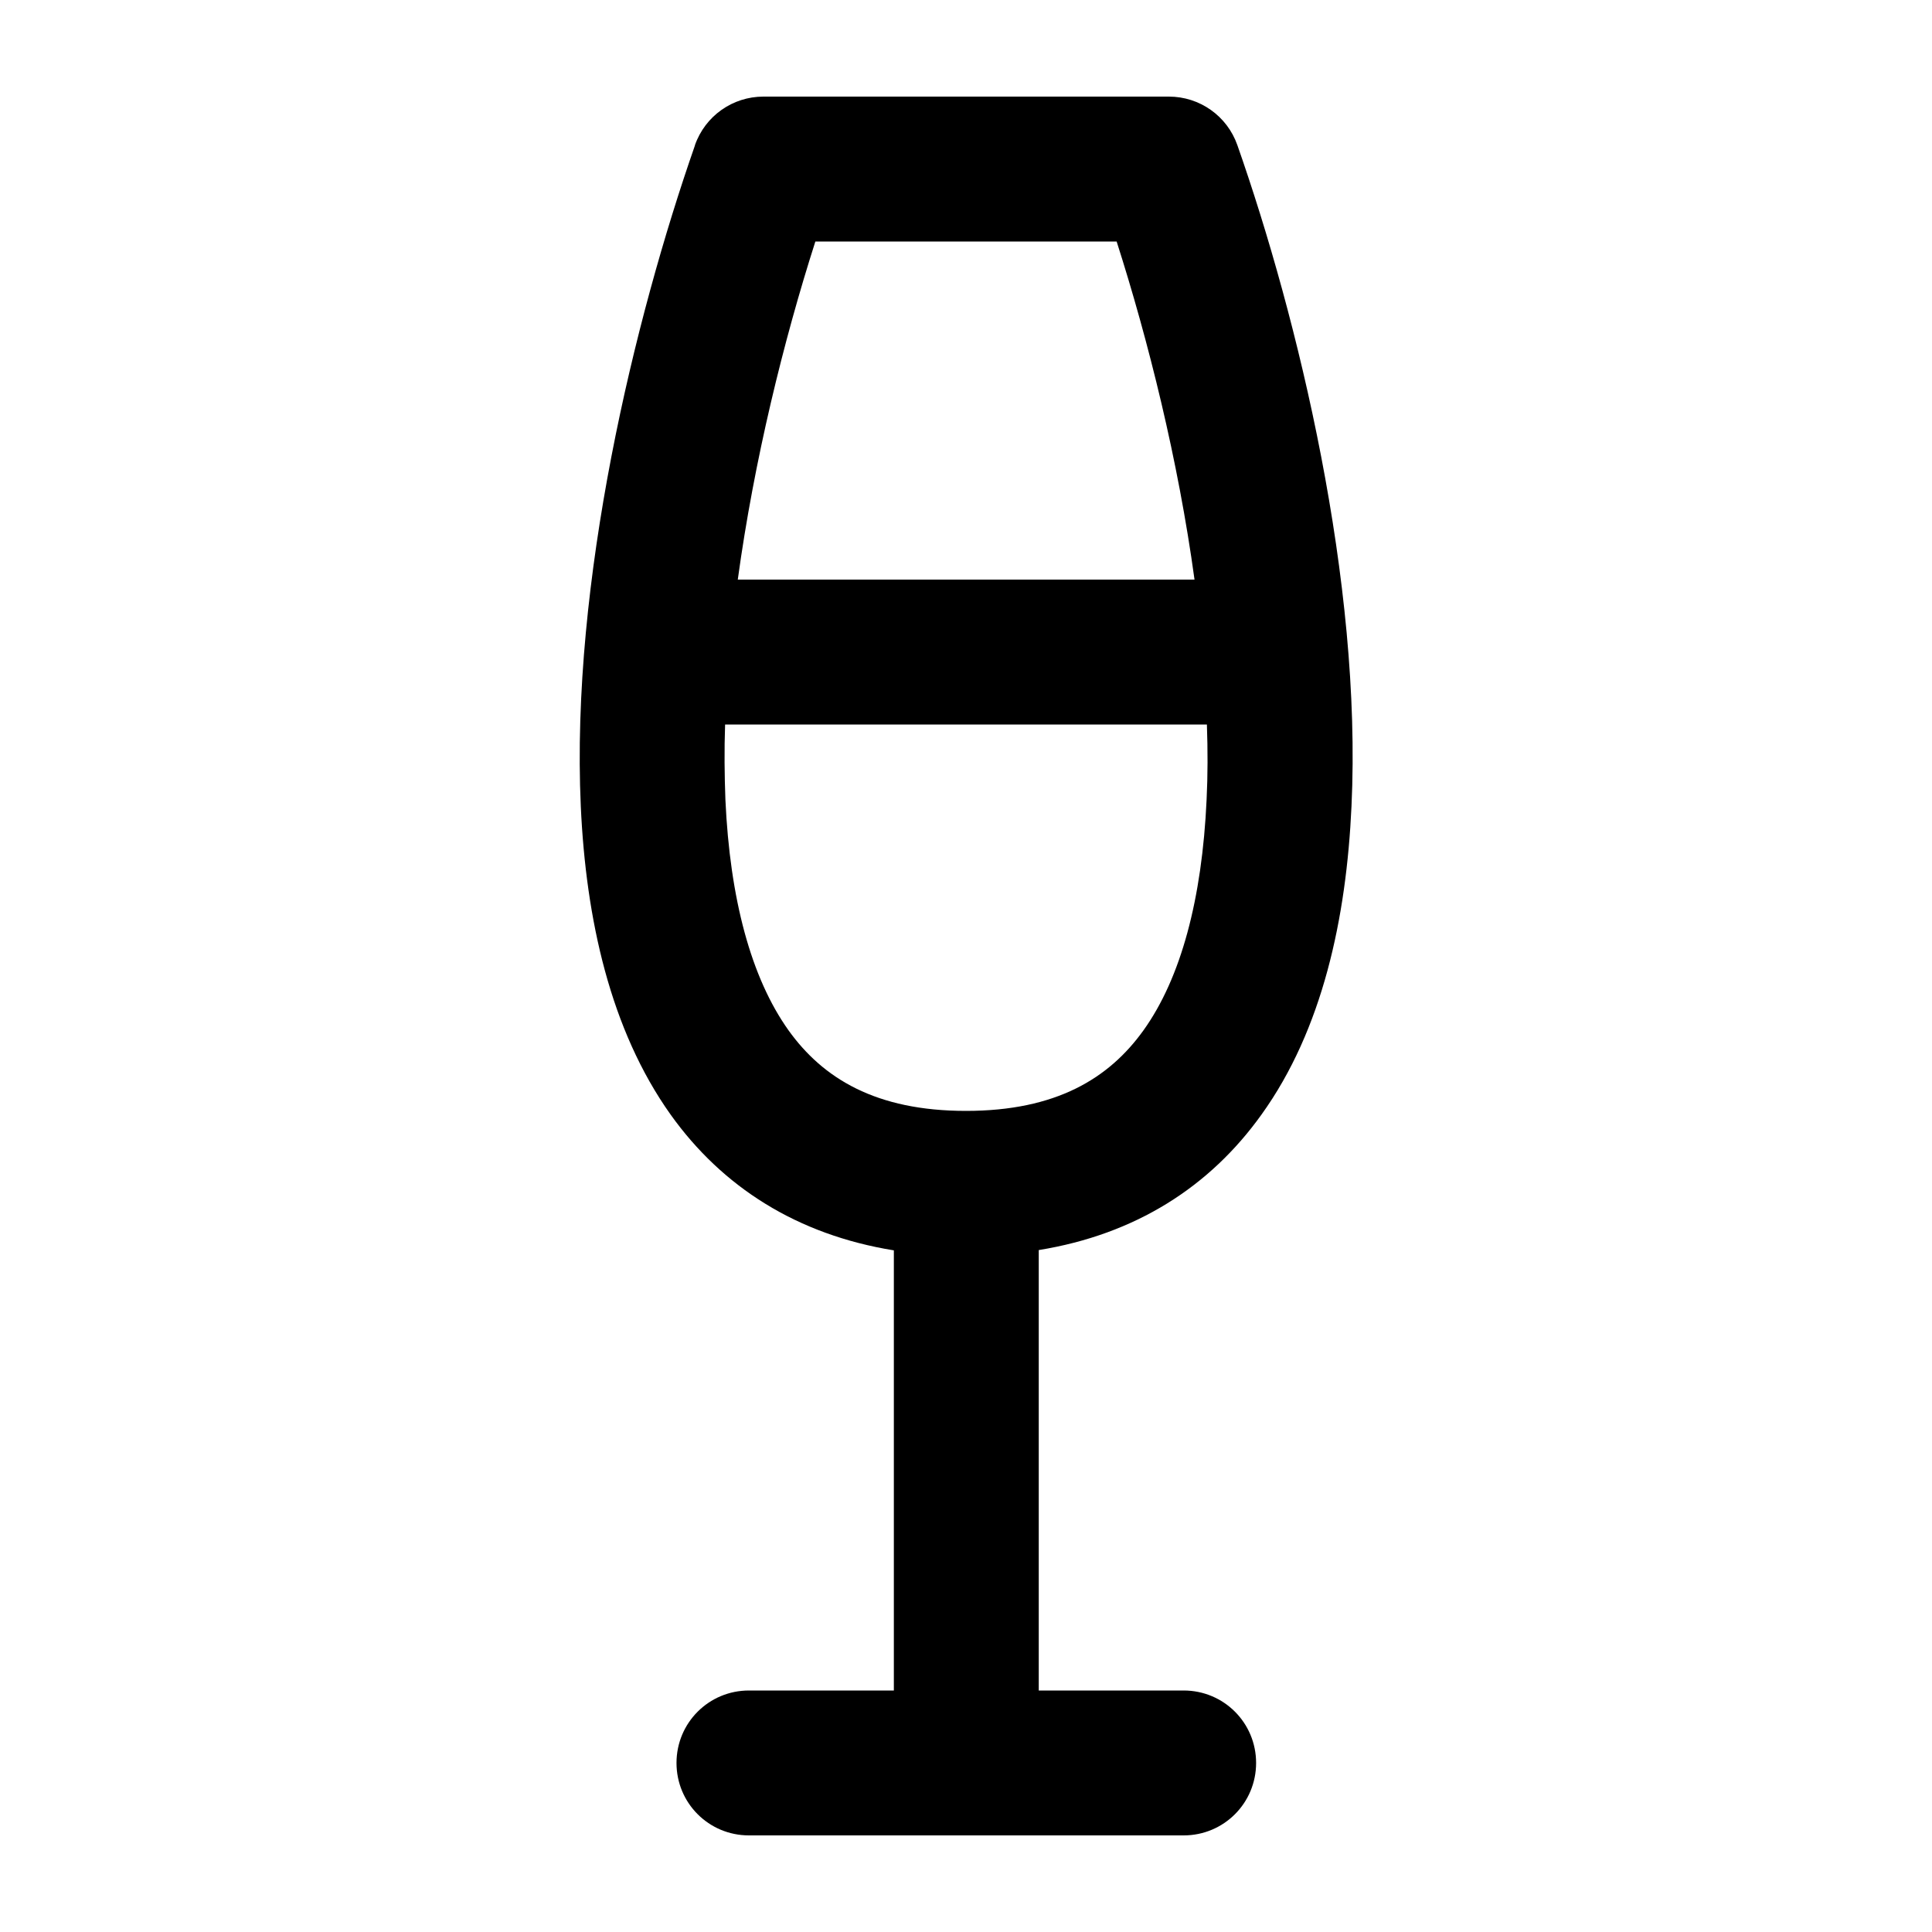 <svg xmlns="http://www.w3.org/2000/svg" viewBox="0 0 640 640"><!--! Font Awesome Pro 7.1.0 by @fontawesome - https://fontawesome.com License - https://fontawesome.com/license (Commercial License) Copyright 2025 Fonticons, Inc. --><path fill="currentColor" d="M230.2 48.1C233.6 38.4 242.7 32 252.9 32L387.2 32C397.4 32 406.5 38.4 409.9 48.1C430 105.4 451.2 192.8 447.7 267.1C446 304.2 438.1 341.1 417.9 369.2C400.8 393.1 376.2 408.9 344.1 414.1L344.1 560L392.1 560C405.4 560 416.1 570.7 416.1 584C416.1 597.3 405.4 608 392.1 608L248.1 608C234.8 608 224.1 597.3 224.1 584C224.1 570.7 234.8 560 248.1 560L296.1 560L296.1 414.2C264 409 239.3 393.2 222.2 369.3C202.1 341.1 194.1 304.3 192.4 267.2C189 192.8 210.2 105.5 230.2 48.2zM240.2 240C239.9 248.5 240 256.8 240.3 264.9C241.8 297.8 248.8 323.9 261.2 341.3C272.6 357.2 290.1 368 320 368C349.9 368 367.4 357.2 378.8 341.3C391.2 324 398.2 297.8 399.7 264.9C400.1 256.8 400.1 248.5 399.8 240L240.2 240zM244.4 192L395.7 192C390.3 152.5 380.4 112.8 369.9 80L270.1 80C259.6 112.8 249.8 152.5 244.4 192z"/></svg>